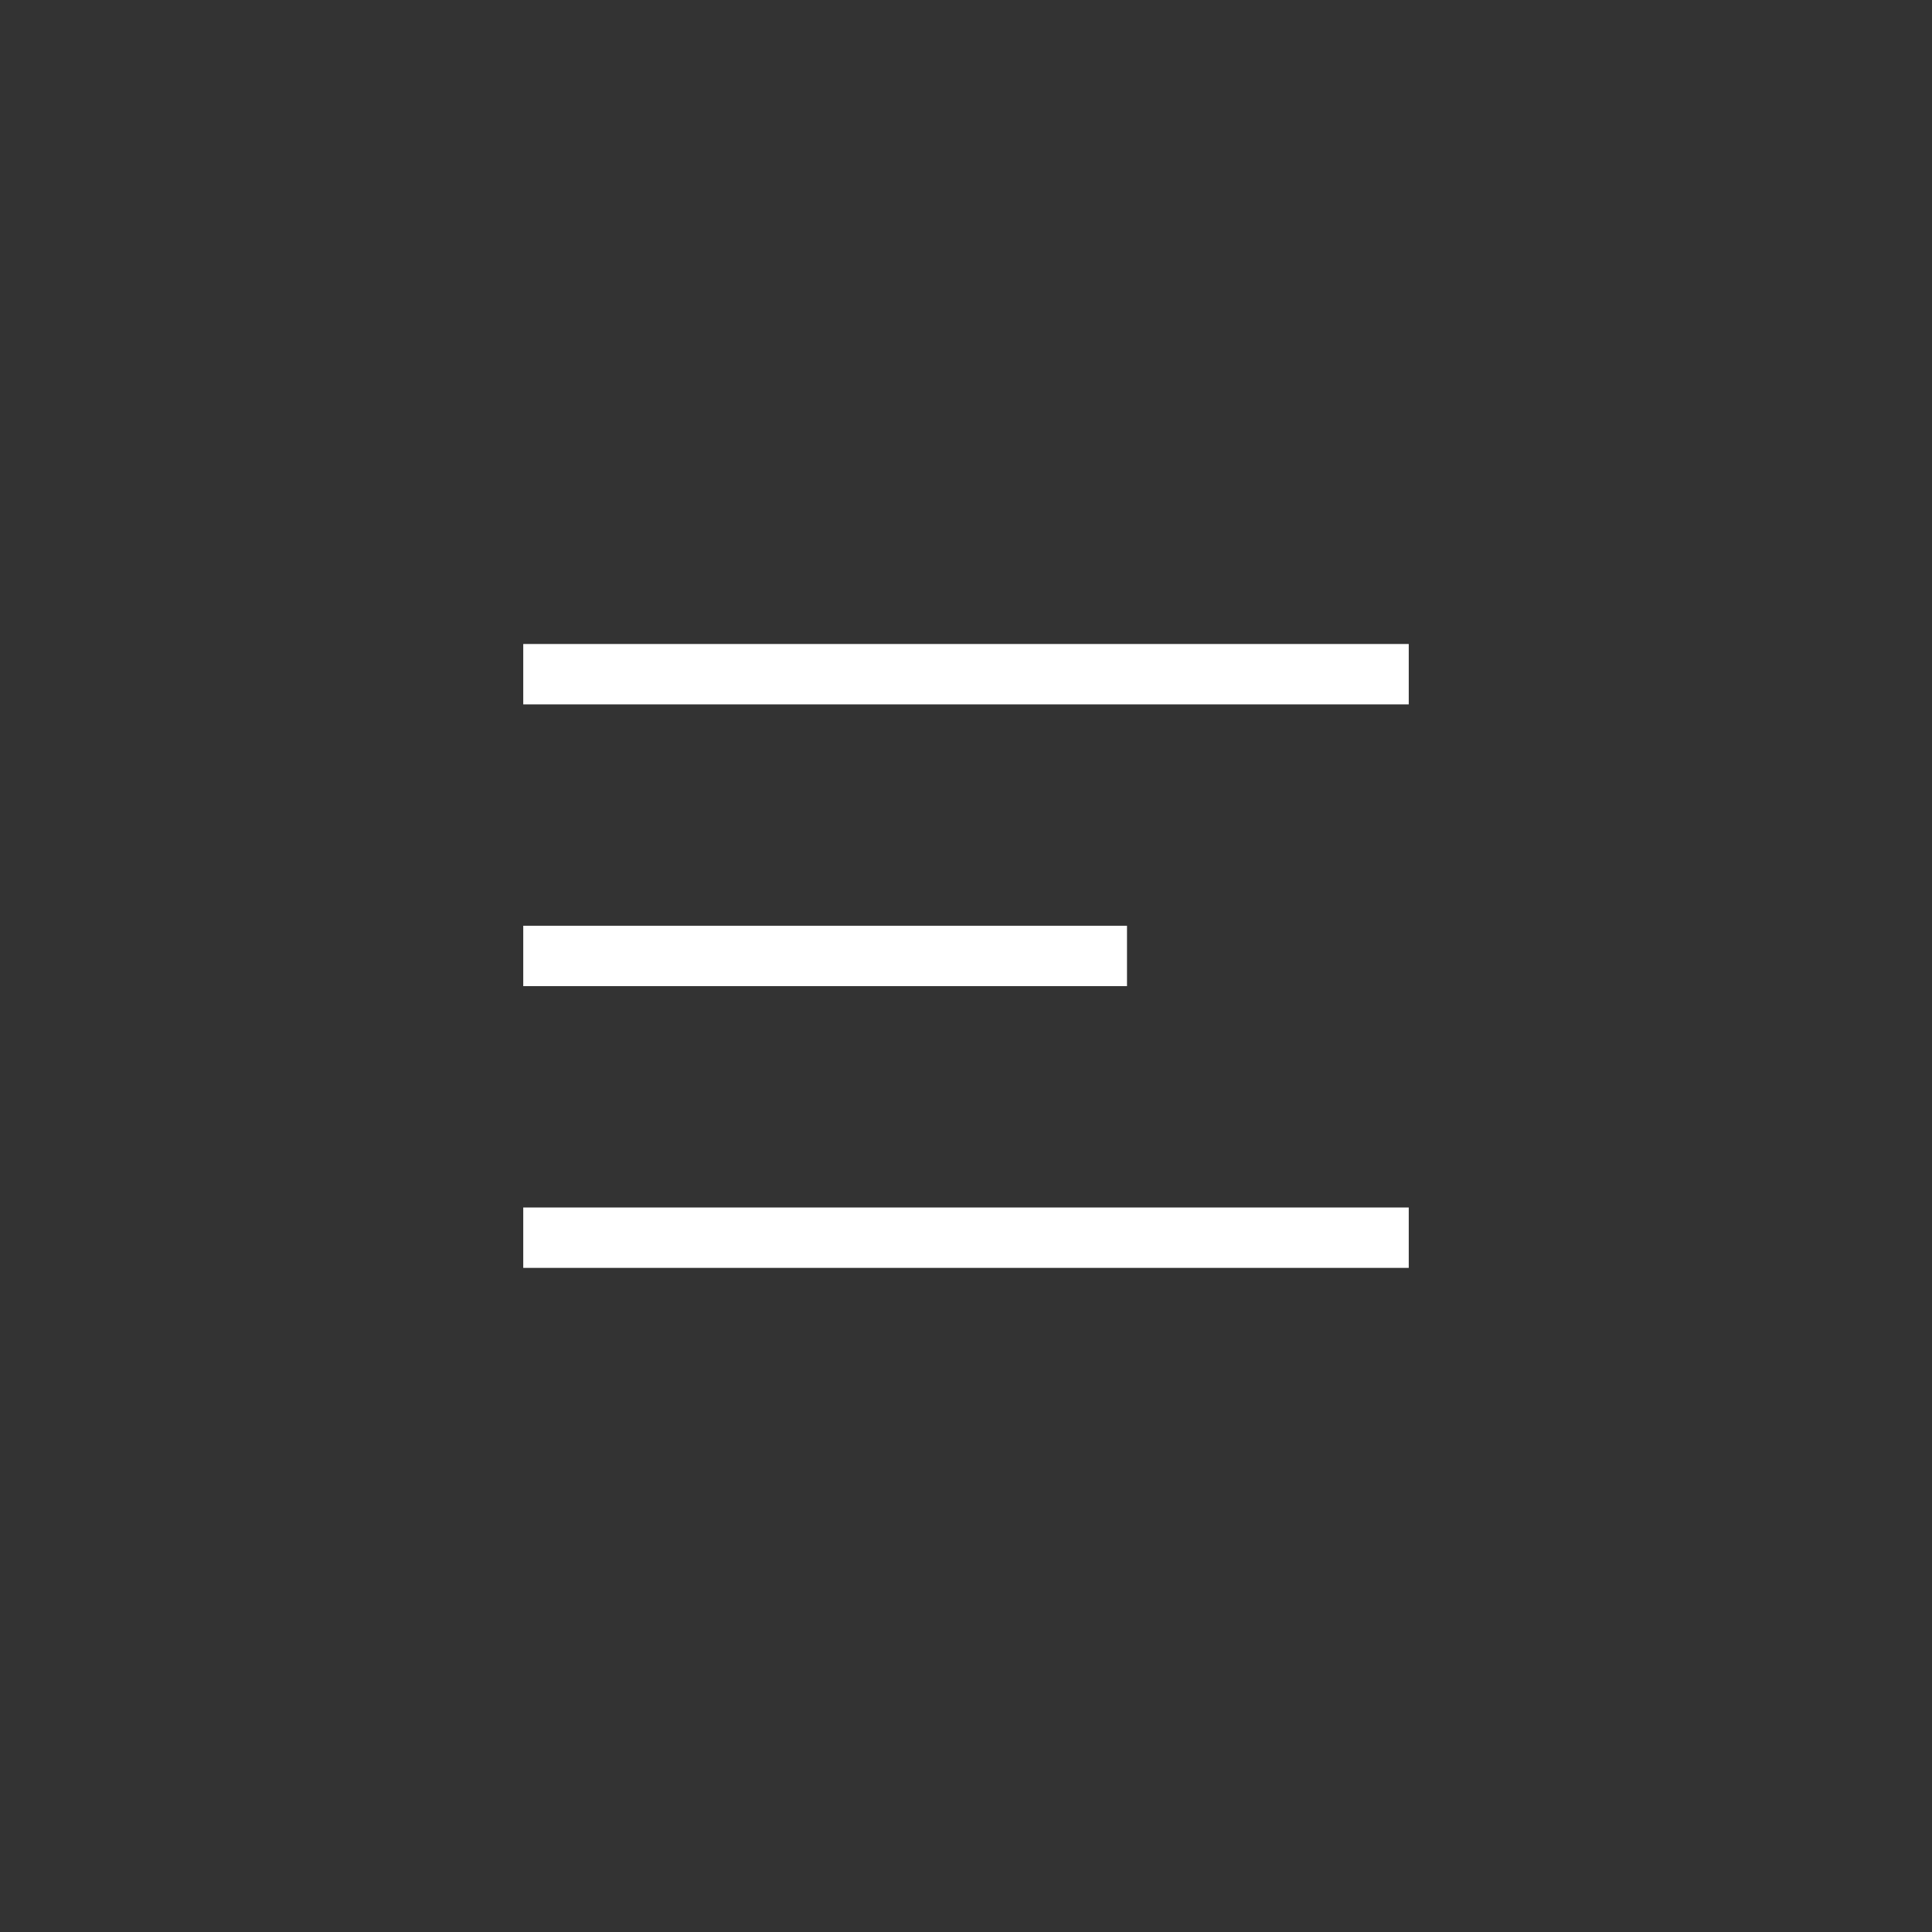 <svg id="구성_요소_161_9" data-name="구성 요소 161 – 9" xmlns="http://www.w3.org/2000/svg" width="48" height="48" viewBox="0 0 48 48">
  <rect x="0" y="0" width="48" height="48" fill="#333333" stroke="none"/>
  <g id="그룹_22263" data-name="그룹 22263" transform="translate(-425 -339)">
    <rect id="사각형_26362" data-name="사각형 26362" width="48" height="48" transform="translate(425 339)" fill="rgba(255,133,133,0)" opacity="0.36"/>
    <rect id="사각형_26360" data-name="사각형 26360" width="30" height="30" transform="translate(434 348)" fill="rgba(255,133,133,0)" opacity="0.36"/>
  </g>
  <g id="그룹_22264" data-name="그룹 22264" transform="translate(-270 -164)">
    <rect id="사각형_26555" data-name="사각형 26555" width="22" height="1.5" transform="translate(283 180)" fill="#fff"/>
    <rect id="사각형_26556" data-name="사각형 26556" width="15" height="1.5" transform="translate(283 187)" fill="#fff"/>
    <rect id="사각형_26557" data-name="사각형 26557" width="22" height="1.5" transform="translate(283 194)" fill="#fff"/>
  </g>
</svg>
